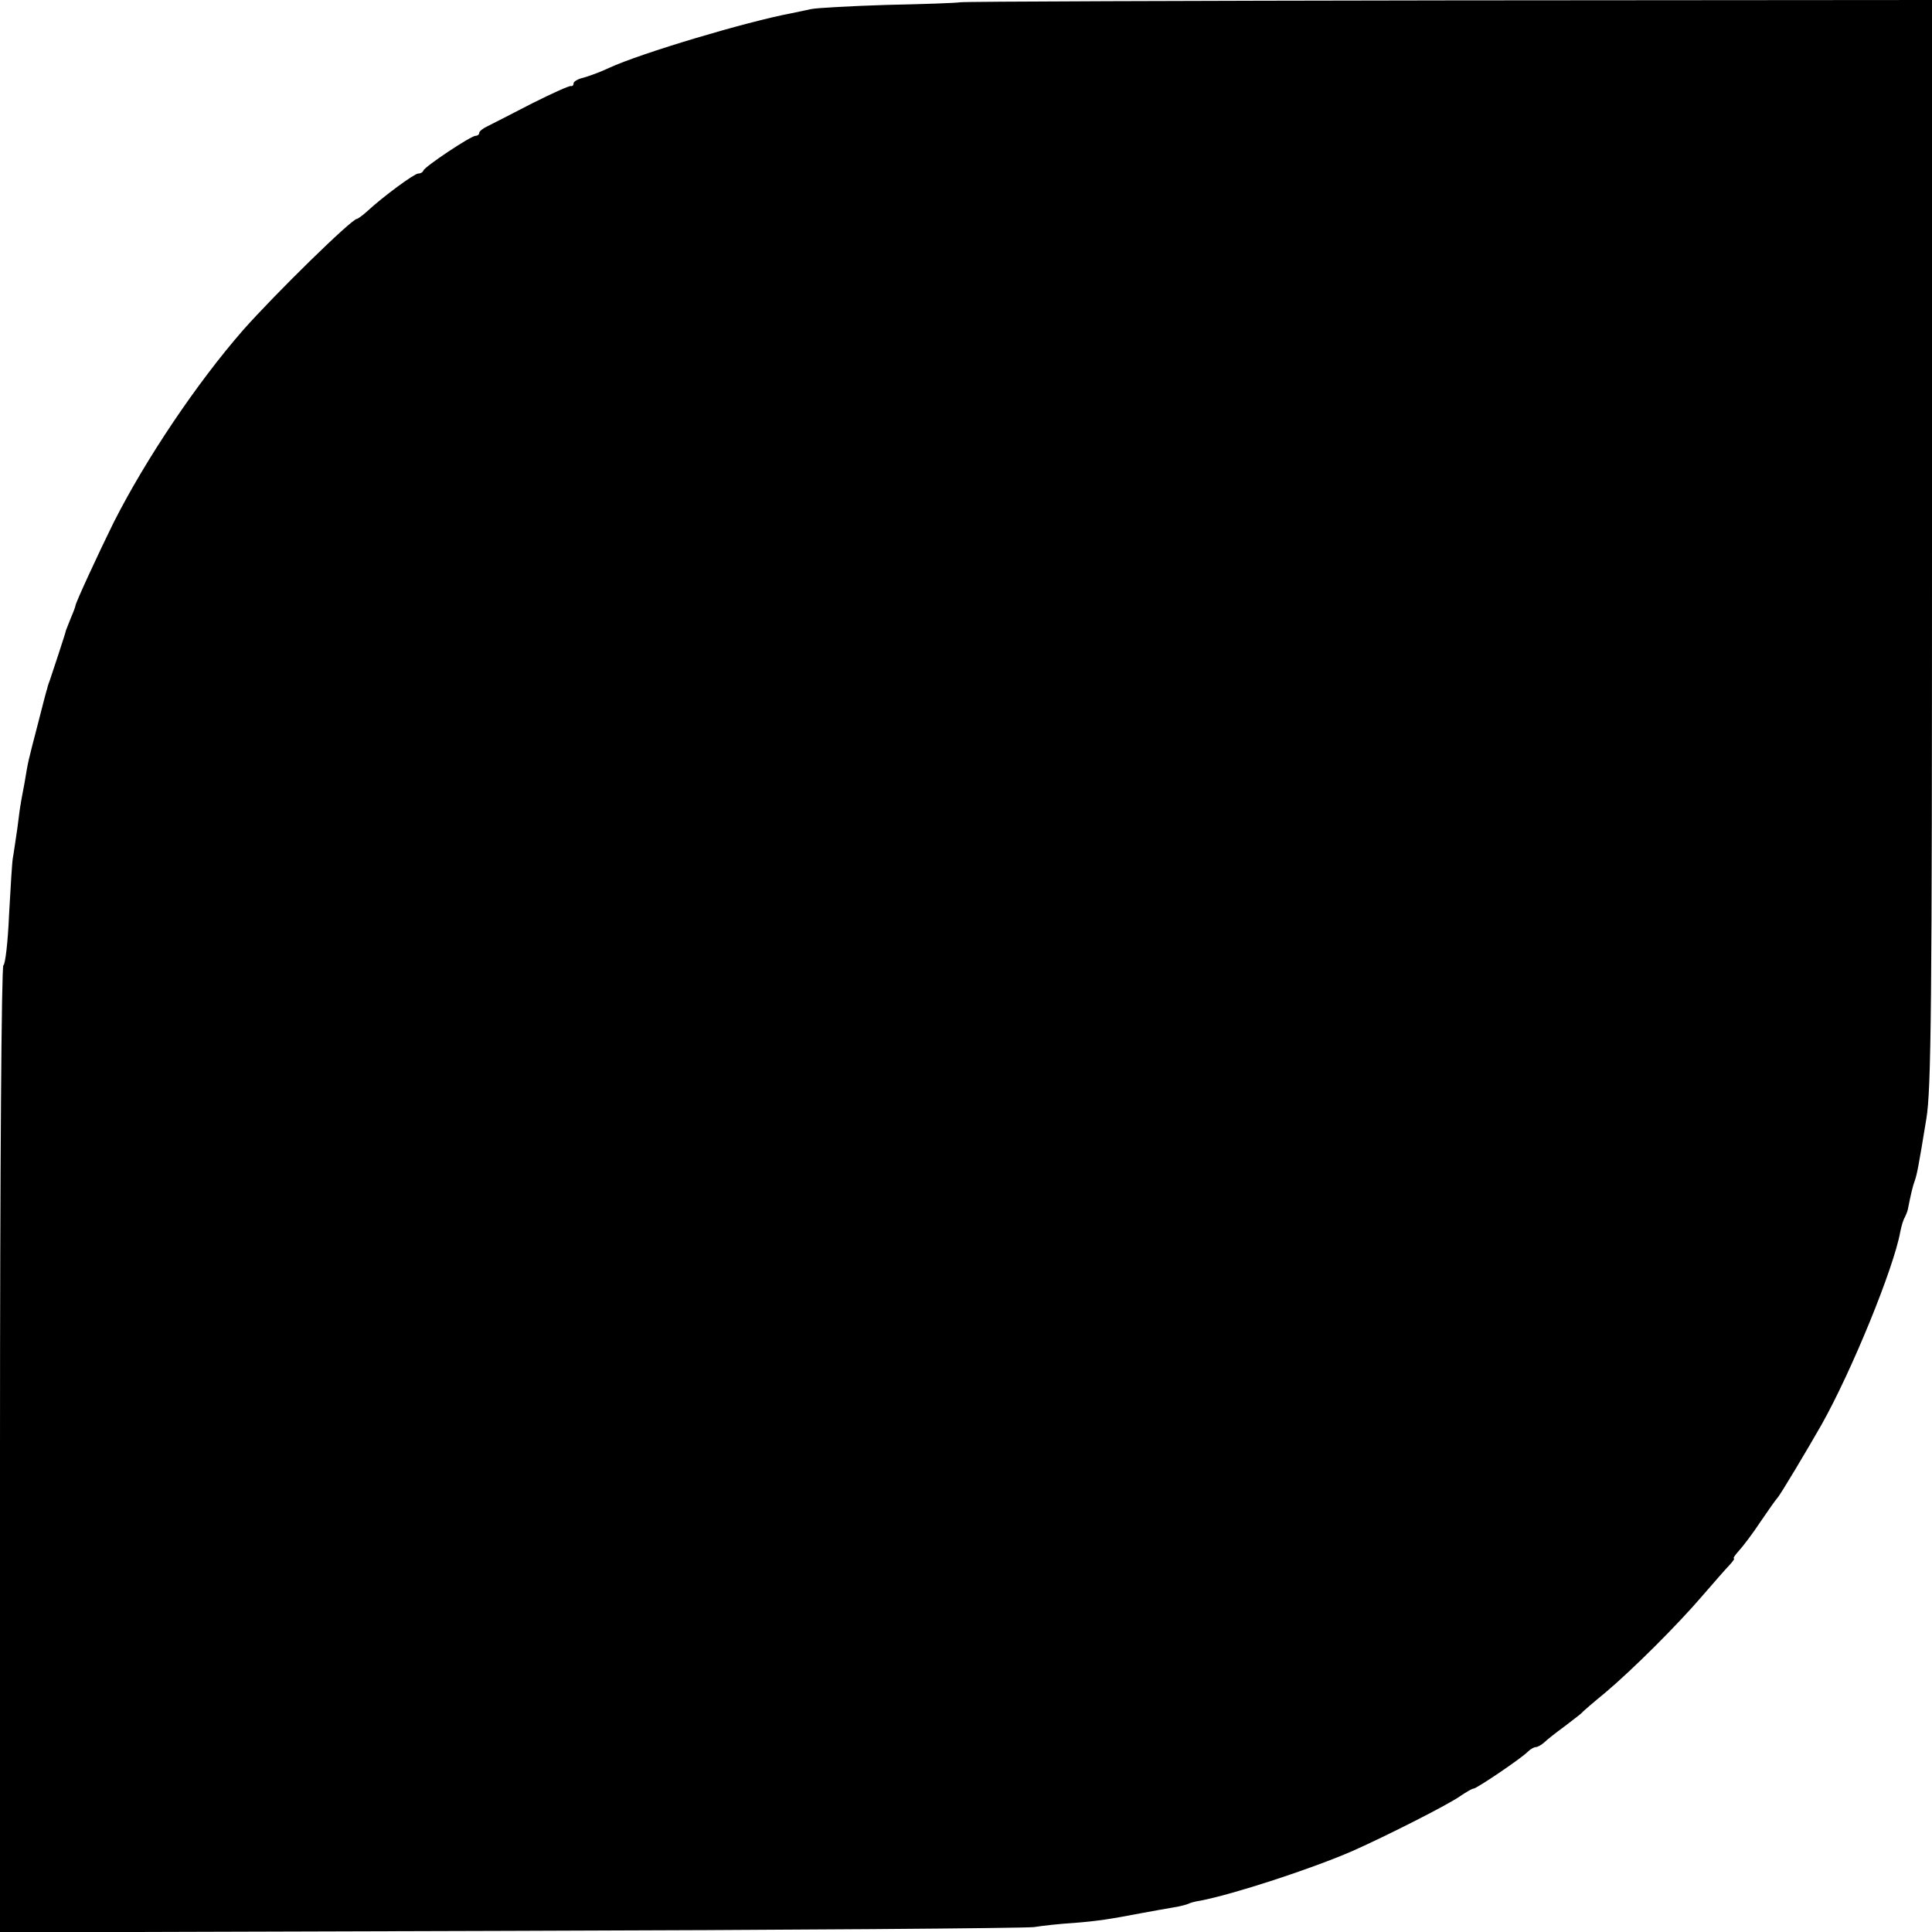 <?xml version="1.0" standalone="no"?>
<!DOCTYPE svg PUBLIC "-//W3C//DTD SVG 20010904//EN"
 "http://www.w3.org/TR/2001/REC-SVG-20010904/DTD/svg10.dtd">
<svg version="1.0" xmlns="http://www.w3.org/2000/svg"
 width="512pt" height="512pt" viewBox="0 0 512 512"
 preserveAspectRatio="xMidYMid meet">
<g transform="translate(0,512) scale(0.1,-0.1)"
fill="#000000" stroke="none">
<path d="M2545 5114 c-11 -2 -99 -5 -195 -7 -96 -3 -186 -8 -200 -11 -14 -3
-37 -8 -52 -11 -118 -22 -400 -106 -484 -145 -23 -11 -54 -22 -68 -26 -14 -3
-26 -10 -26 -15 0 -5 -3 -8 -7 -7 -5 1 -51 -20 -103 -46 -52 -27 -105 -54
-117 -60 -13 -6 -23 -14 -23 -18 0 -5 -5 -8 -10 -8 -12 0 -134 -81 -138 -92
-2 -5 -8 -8 -14 -8 -10 0 -93 -61 -135 -100 -12 -11 -25 -20 -27 -20 -14 0
-217 -199 -302 -295 -123 -141 -258 -342 -343 -510 -39 -79 -101 -213 -101
-220 0 -2 -5 -16 -12 -32 -6 -15 -12 -30 -13 -33 -2 -10 -37 -115 -42 -130 -3
-8 -7 -19 -8 -25 -2 -5 -13 -48 -25 -95 -27 -104 -25 -95 -35 -155 -5 -27 -10
-52 -10 -55 -1 -3 -5 -32 -9 -65 -5 -33 -10 -69 -12 -79 -2 -11 -6 -78 -10
-150 -3 -72 -10 -132 -15 -134 -5 -2 -9 -534 -9 -1283 l0 -1280 1348 4 c741 2
1367 7 1392 10 25 4 72 9 106 11 63 5 95 10 179 26 28 5 65 12 84 15 19 3 37
8 41 10 3 2 17 6 31 8 88 17 294 84 404 132 88 39 256 124 286 146 15 10 30
19 34 19 8 0 125 79 143 97 7 7 17 13 22 13 5 0 15 6 22 12 7 7 31 26 53 42
22 17 42 32 45 35 3 4 32 29 65 56 71 60 191 179 260 260 28 32 58 67 68 77 9
10 15 18 12 18 -3 0 3 9 13 20 11 12 37 46 58 78 21 31 41 59 44 62 6 5 80
129 117 194 80 142 192 416 209 512 3 15 8 32 12 38 3 6 7 16 8 21 7 36 13 62
18 75 6 17 10 36 31 165 13 77 15 302 15 1528 l0 1437 -1277 -1 c-703 -1
-1287 -3 -1298 -5z"/>
</g>
</svg>
